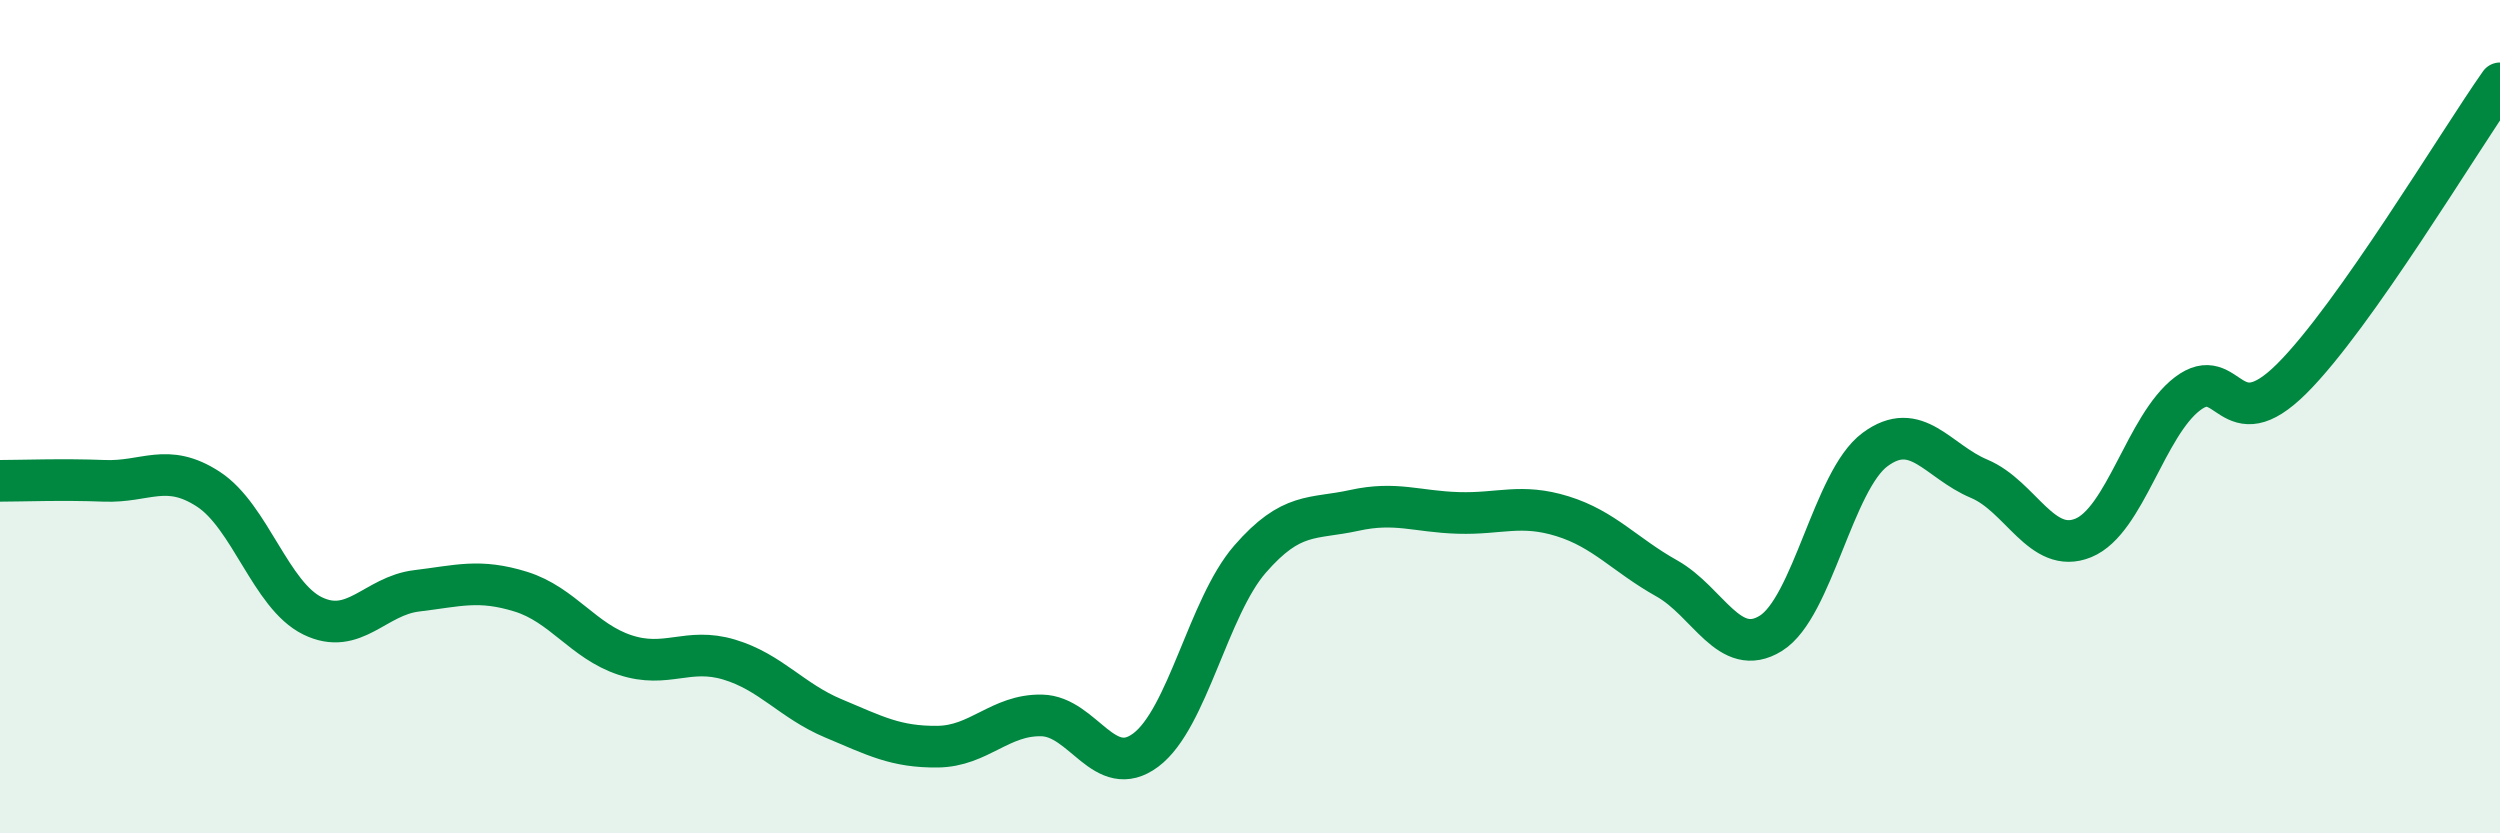 
    <svg width="60" height="20" viewBox="0 0 60 20" xmlns="http://www.w3.org/2000/svg">
      <path
        d="M 0,11.54 C 0.5,11.54 1.5,11.5 2.5,11.54 C 3.5,11.58 4,11.09 5,11.74 C 6,12.39 6.5,14.29 7.5,14.78 C 8.5,15.27 9,14.3 10,14.18 C 11,14.06 11.5,13.89 12.5,14.2 C 13.5,14.51 14,15.39 15,15.72 C 16,16.05 16.5,15.53 17.5,15.83 C 18.5,16.13 19,16.82 20,17.24 C 21,17.66 21.5,17.93 22.5,17.92 C 23.5,17.91 24,17.15 25,17.17 C 26,17.19 26.5,18.75 27.5,18 C 28.5,17.25 29,14.57 30,13.42 C 31,12.27 31.5,12.47 32.5,12.25 C 33.5,12.03 34,12.28 35,12.31 C 36,12.34 36.5,12.08 37.5,12.39 C 38.5,12.7 39,13.32 40,13.88 C 41,14.44 41.5,15.82 42.5,15.2 C 43.5,14.58 44,11.53 45,10.79 C 46,10.05 46.5,11.07 47.5,11.49 C 48.5,11.91 49,13.32 50,12.91 C 51,12.5 51.5,10.21 52.5,9.45 C 53.5,8.69 53.5,10.58 55,9.09 C 56.5,7.6 59,3.42 60,2L60 20L0 20Z"
        fill="#008740"
        opacity="0.1"
        stroke-linecap="round"
        stroke-linejoin="round"
      />
      <path
        d="M 0,11.54 C 0.5,11.54 1.5,11.5 2.5,11.54 C 3.5,11.58 4,11.09 5,11.74 C 6,12.39 6.5,14.29 7.5,14.78 C 8.5,15.27 9,14.3 10,14.18 C 11,14.06 11.5,13.89 12.5,14.2 C 13.5,14.51 14,15.39 15,15.72 C 16,16.05 16.5,15.53 17.5,15.83 C 18.5,16.13 19,16.82 20,17.24 C 21,17.66 21.5,17.93 22.5,17.92 C 23.5,17.91 24,17.15 25,17.17 C 26,17.19 26.5,18.75 27.5,18 C 28.5,17.25 29,14.57 30,13.42 C 31,12.27 31.5,12.47 32.5,12.25 C 33.5,12.03 34,12.28 35,12.31 C 36,12.34 36.5,12.08 37.5,12.39 C 38.5,12.7 39,13.32 40,13.88 C 41,14.44 41.5,15.82 42.5,15.2 C 43.5,14.58 44,11.53 45,10.79 C 46,10.05 46.5,11.07 47.5,11.49 C 48.5,11.91 49,13.32 50,12.91 C 51,12.5 51.5,10.21 52.5,9.45 C 53.5,8.69 53.5,10.58 55,9.09 C 56.5,7.6 59,3.42 60,2"
        stroke="#008740"
        stroke-width="1"
        fill="none"
        stroke-linecap="round"
        stroke-linejoin="round"
      />
    </svg>
  